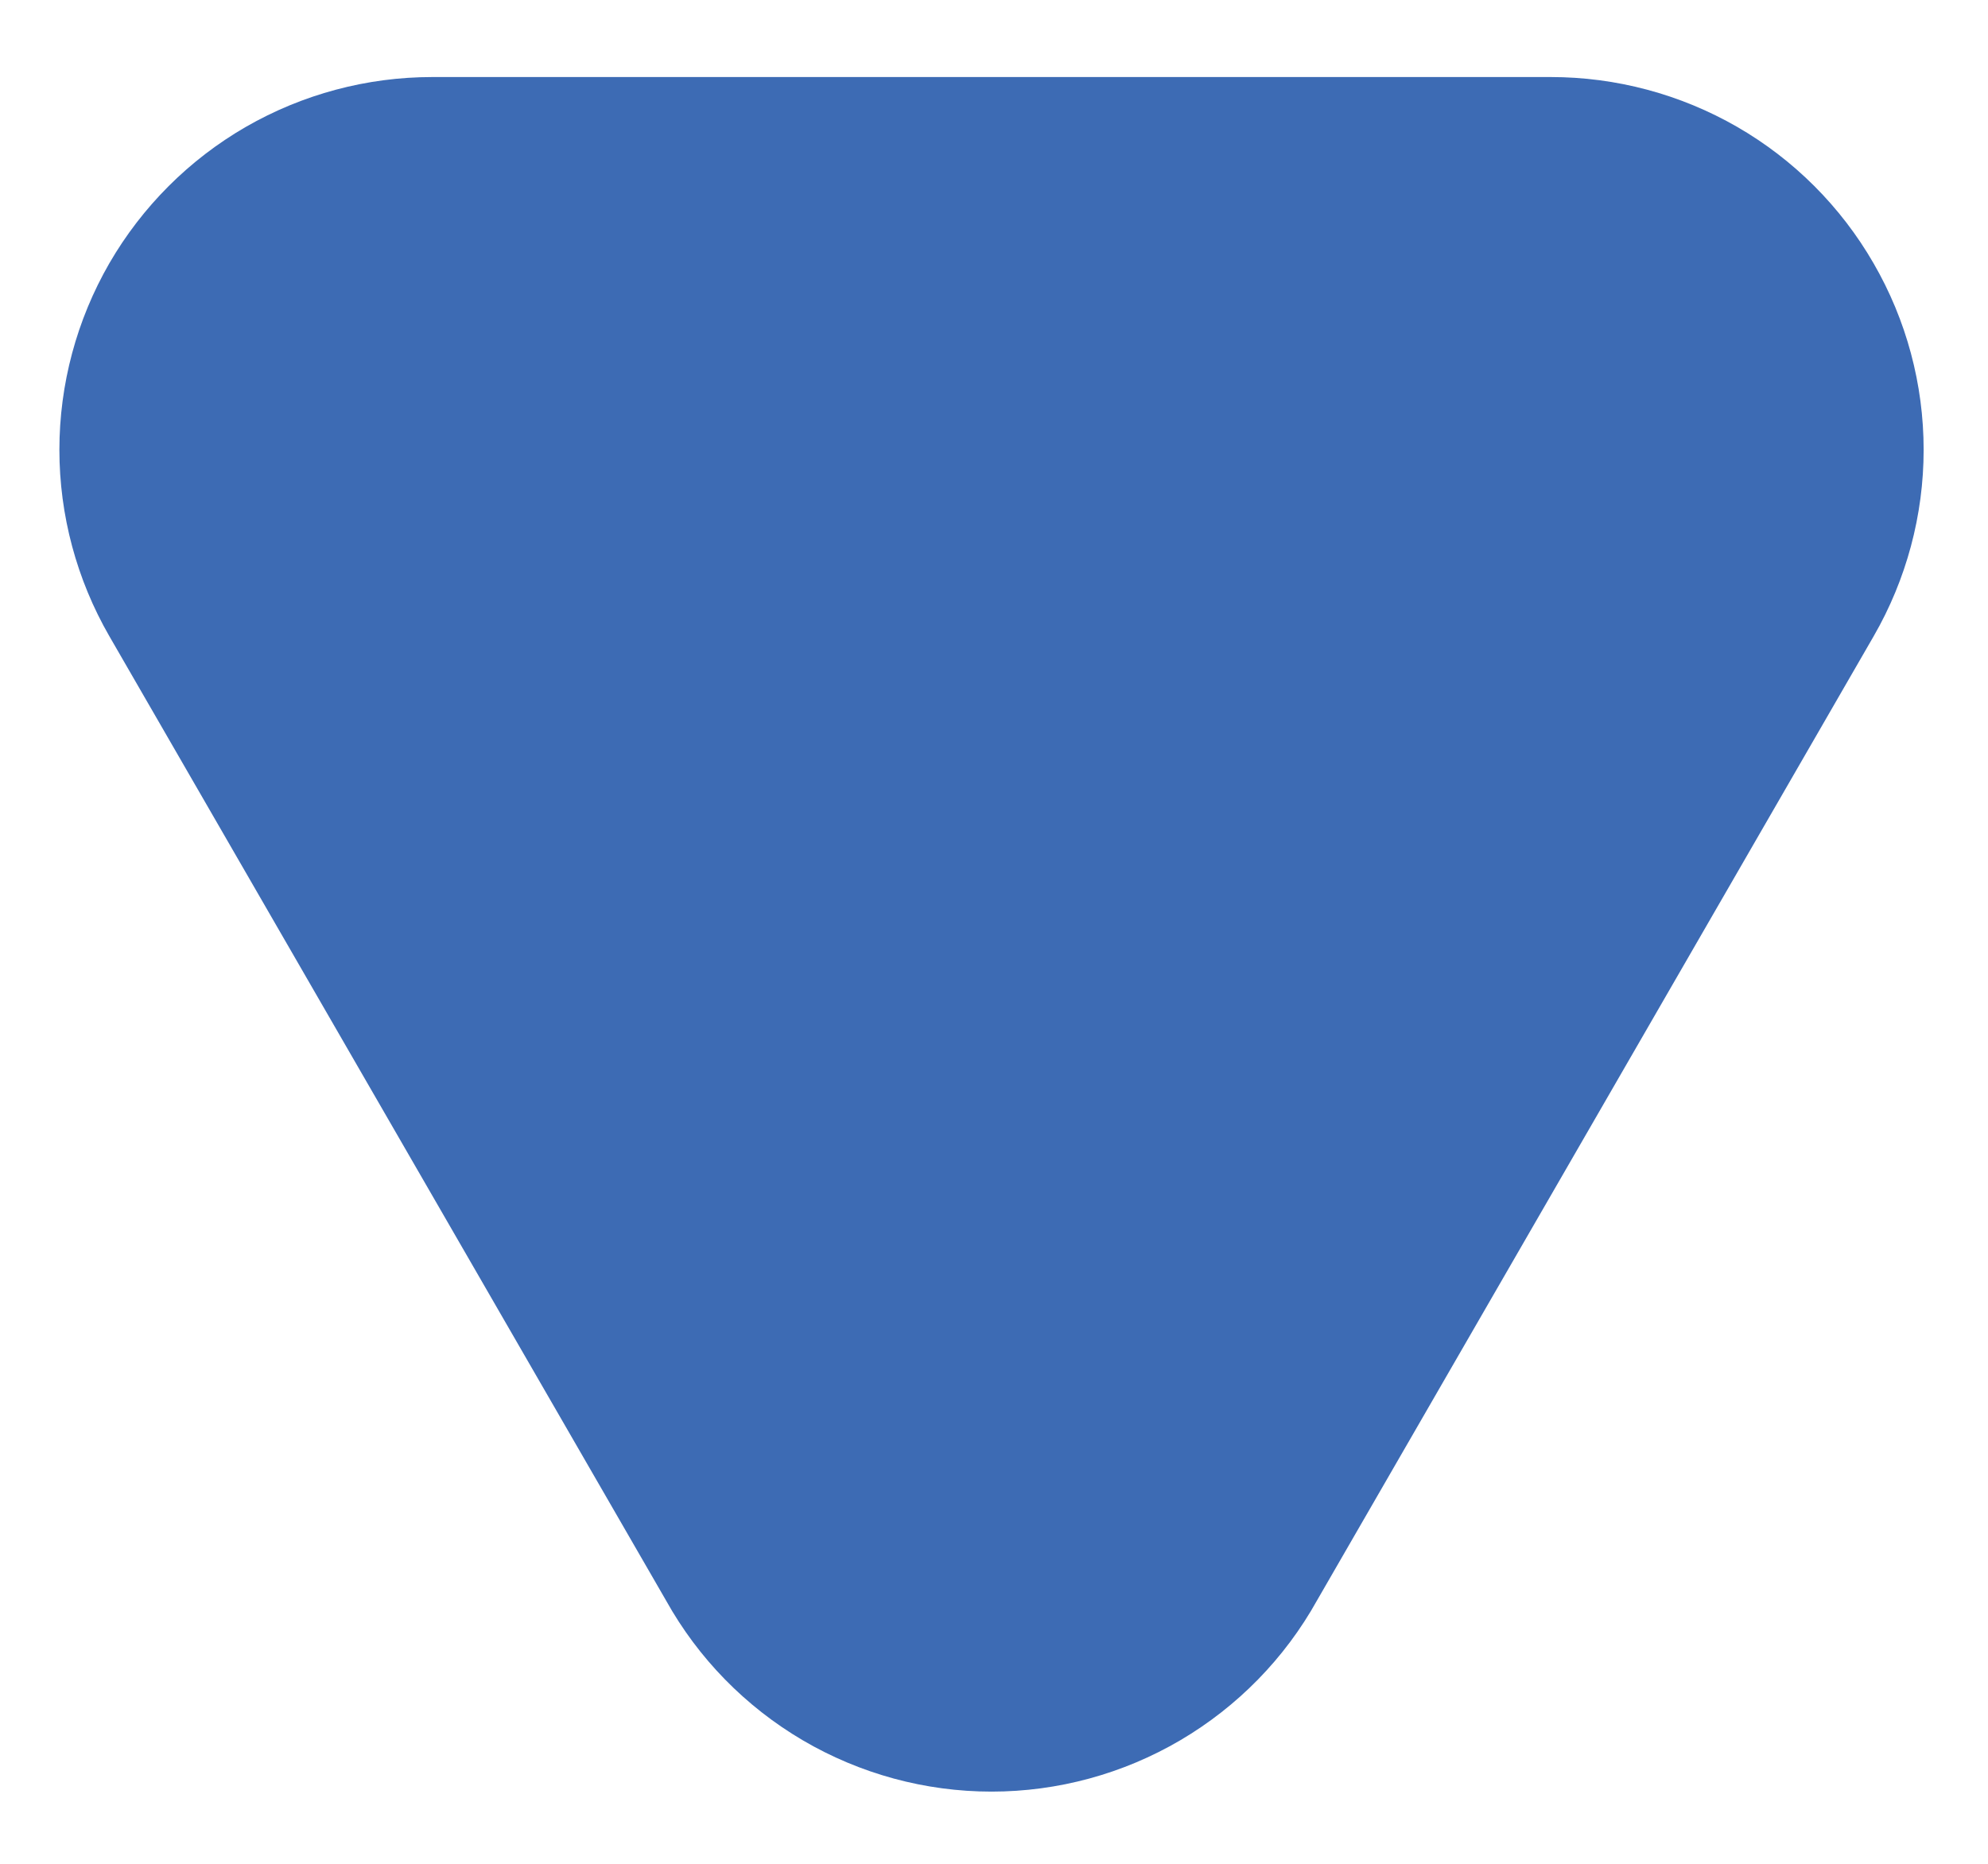 <svg width="16" height="15" viewBox="0 0 16 15" fill="none" xmlns="http://www.w3.org/2000/svg">
<path d="M10.6 12.88L15.08 5.12C15.343 4.664 15.482 4.146 15.482 3.62C15.482 3.093 15.343 2.575 15.079 2.119C14.816 1.663 14.437 1.284 13.981 1.021C13.524 0.758 13.007 0.62 12.48 0.62H3.48C2.953 0.62 2.436 0.758 1.979 1.021C1.523 1.284 1.144 1.663 0.88 2.119C0.617 2.575 0.478 3.093 0.478 3.62C0.478 4.146 0.617 4.664 0.88 5.12L5.36 12.88C5.62 13.347 6 13.735 6.461 14.006C6.921 14.276 7.446 14.419 7.98 14.419C8.514 14.419 9.039 14.276 9.499 14.006C9.96 13.735 10.34 13.347 10.6 12.88Z" fill="#3D6BB4"/>
</svg>
